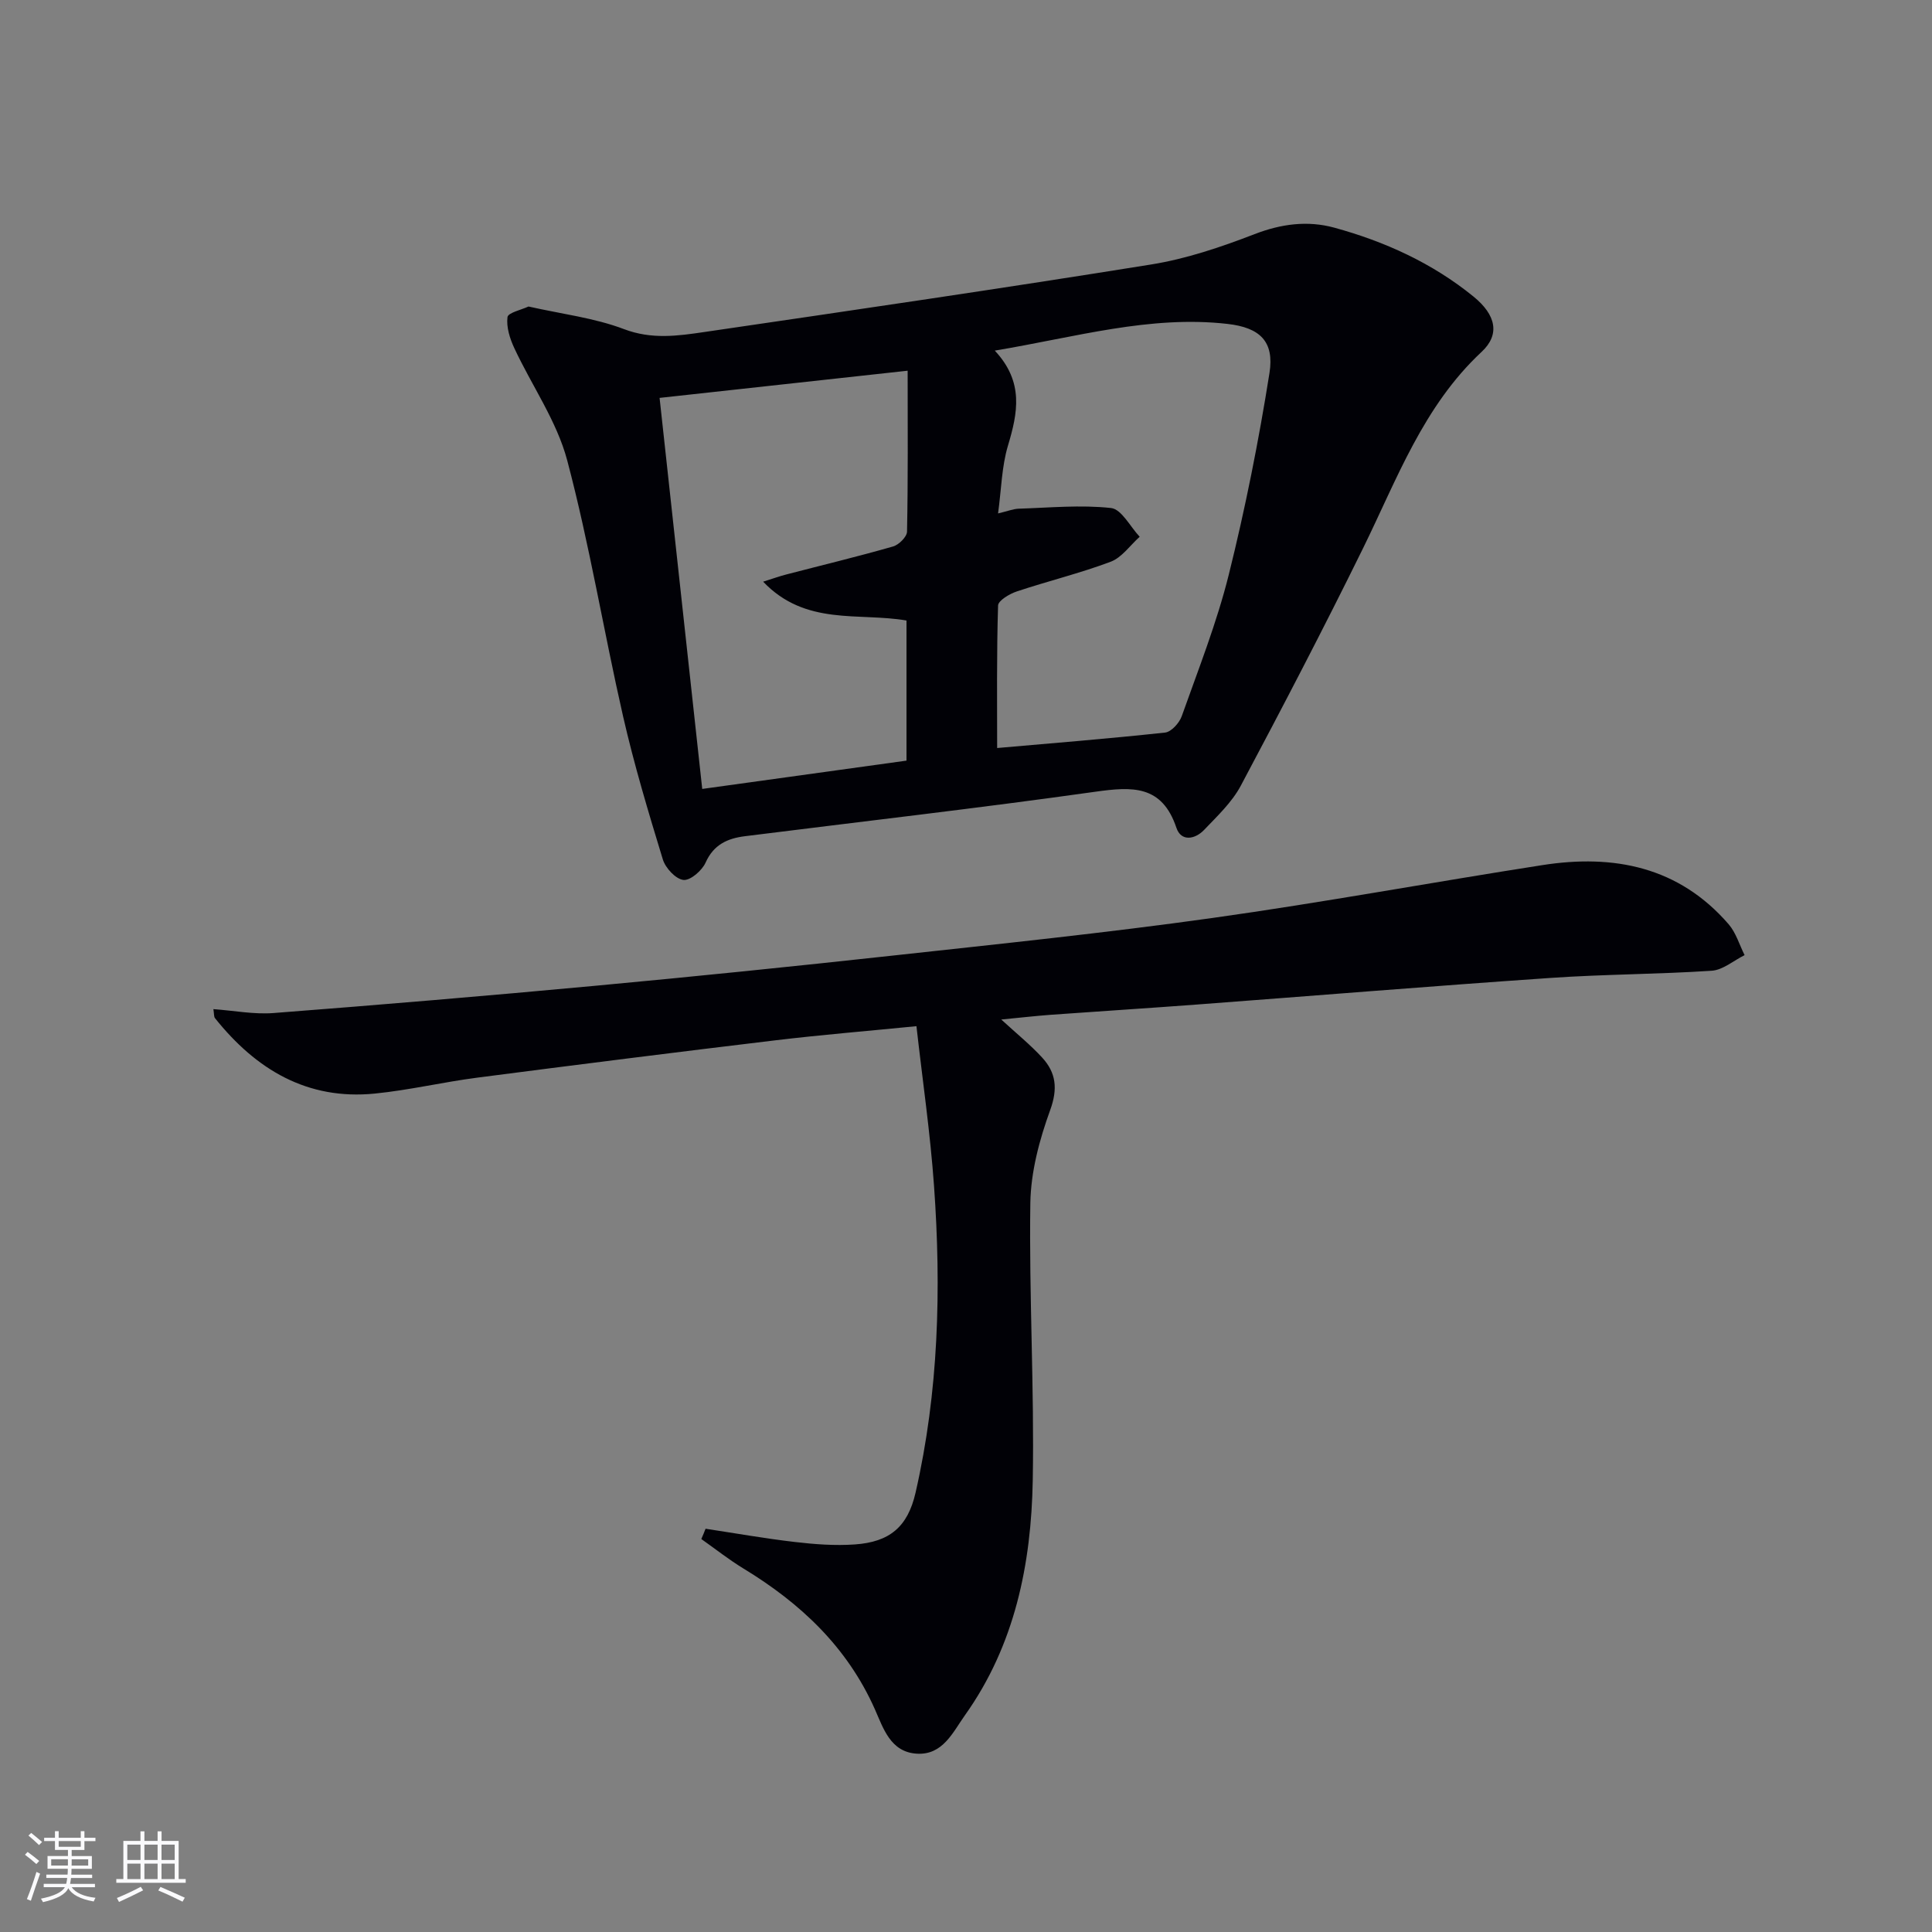 <svg enable-background="new 0 0 400 400" viewBox="0 0 400 400" xmlns="http://www.w3.org/2000/svg"><rect x="0" y="0" width="400" height="400" fill="#808080" stroke="none"/><path d="m109.42 63.46c6.91 1.56 13.63 2.35 19.77 4.68 5.73 2.18 11.13 1.41 16.64.6 30.85-4.52 61.71-9.03 92.49-13.98 7.3-1.17 14.49-3.61 21.41-6.28 5.54-2.14 11-2.85 16.5-1.35 10.49 2.87 20.32 7.34 28.83 14.26 4.7 3.82 5.54 7.87 1.7 11.45-12.1 11.28-17.54 26.4-24.57 40.7-8.12 16.52-16.64 32.86-25.29 49.12-1.83 3.44-4.87 6.3-7.61 9.17-1.85 1.94-4.75 2.49-5.73-.45-2.99-8.9-9.15-8.53-16.78-7.46-24.15 3.4-48.38 6.17-72.57 9.21-3.57.45-6.45 1.72-8.12 5.45-.74 1.66-3.17 3.77-4.6 3.6-1.6-.18-3.72-2.47-4.26-4.25-3-9.82-5.96-19.67-8.24-29.67-4.02-17.62-6.93-35.51-11.56-52.96-2.16-8.14-7.34-15.47-10.96-23.25-.92-1.97-1.66-4.34-1.4-6.39.11-.92 2.88-1.51 4.35-2.2zm97.03 91.41c11.04-.97 22.92-1.92 34.77-3.2 1.29-.14 2.95-1.99 3.45-3.4 3.44-9.69 7.25-19.32 9.73-29.27 3.43-13.77 6.21-27.75 8.43-41.77 1.03-6.51-1.94-9.41-8.71-10.17-16.05-1.82-31.37 2.73-48.16 5.53 6.1 6.52 4.74 12.94 2.72 19.7-1.29 4.32-1.36 9-2.04 14.01 2.02-.48 3.14-.94 4.26-.98 6.38-.2 12.83-.83 19.13-.14 2.17.24 3.97 3.87 5.93 5.95-1.98 1.77-3.68 4.29-6 5.17-6.35 2.39-12.99 4-19.44 6.15-1.51.5-3.85 1.89-3.88 2.92-.31 10.07-.19 20.14-.19 29.5zm-18.53-78.12c-17.41 1.91-34.01 3.73-51.36 5.63 2.97 27.24 5.88 53.85 8.83 80.96 14.57-2.02 28.47-3.95 42.29-5.86 0-10.07 0-19.51 0-29.01-9.93-1.71-20.89 1.18-29.68-8.04 2.15-.68 3.46-1.15 4.79-1.49 7.37-1.92 14.78-3.7 22.11-5.8 1.2-.34 2.87-2 2.89-3.07.22-10.8.13-21.6.13-33.32z" fill="#010106"/><path d="m146.08 316.51c6.15.93 12.29 2.02 18.47 2.74 4.11.48 8.32.8 12.43.51 7.22-.5 10.95-3.65 12.57-10.69 4.8-20.95 5.35-42.22 3.83-63.54-.77-10.88-2.36-21.71-3.64-33.07-10.09 1-19.64 1.78-29.15 2.92-20.62 2.47-41.22 5.07-61.81 7.74-7.07.92-14.06 2.58-21.15 3.29-14.03 1.41-24.63-4.99-33.11-15.6-.26-.32-.18-.92-.34-1.88 4.29.31 8.41 1.12 12.44.81 22.2-1.71 44.39-3.58 66.56-5.64 20.52-1.91 41.02-4 61.5-6.24 22.13-2.42 44.28-4.71 66.32-7.8 22.85-3.2 45.55-7.4 68.35-10.95 14.8-2.31 28.25.34 38.55 12.25 1.52 1.76 2.22 4.24 3.3 6.39-2.26 1.12-4.47 3.07-6.8 3.23-11.11.74-22.28.72-33.39 1.49-24.37 1.67-48.72 3.67-73.09 5.5-10.11.76-20.24 1.4-30.36 2.13-3.24.24-6.48.62-10.26.98 3.18 2.92 6 5.2 8.44 7.85 2.91 3.15 3.3 6.46 1.69 10.9-2.23 6.13-4.01 12.8-4.11 19.27-.28 19.13.84 38.29.5 57.42-.31 17.3-3.7 34.07-14.03 48.59-2.52 3.54-4.59 8.3-9.98 7.97-5.48-.33-6.94-5.31-8.71-9.27-5.74-12.86-15.39-21.9-27.17-29.06-3.03-1.84-5.82-4.06-8.73-6.11.32-.71.6-1.42.88-2.13z" fill="#010106"/><g fill="#fafafc"><path d="m5.17 384 .55-.58c.85.61 1.65 1.24 2.4 1.87l-.59.64c-.83-.73-1.62-1.38-2.36-1.93m1.22 9.53-.82-.34c.71-1.76 1.37-3.64 1.98-5.63.24.13.5.25.76.36-.6 1.67-1.24 3.54-1.92 5.61m-.5-13.5.57-.54c.56.44 1.31 1.06 2.26 1.87l-.64.64c-.68-.66-1.41-1.32-2.19-1.97m3.25.46h2.24v-1.36h.77v1.36h4.57v-1.36h.76v1.36h2.28v.69h-2.28v1.84h-2.64v1.26h4.18v2.64h-4.21c0 .45-.02.86-.05 1.21h4.32v.69h-4.38c-.04.34-.1.75-.19 1.22h5.15v.69h-4.82c.87 1.19 2.51 1.92 4.93 2.19-.17.32-.3.57-.37.76-2.77-.49-4.52-1.41-5.26-2.76-.56 1.26-2.3 2.23-5.24 2.9-.12-.24-.26-.48-.43-.72 2.73-.55 4.38-1.34 4.96-2.38h-4.38v-.69h4.65c.1-.38.17-.79.21-1.22h-4.32v-.69h4.4c.03-.34.05-.75.05-1.21h-4.2v-2.64h4.23v-1.26h-2.69v-1.84h-2.24zm1.46 4.46v1.29h3.45c.01-.4.02-.57.01-.53v-.32-.45h-3.46zm1.55-2.59h4.57v-1.19h-4.57zm6.11 2.59h-3.42v.77c-.01.19-.01.37-.02.53h3.44z"/><path d="m32.63 379.16h.82v1.98h3.54v7.89h1.46v.78h-14.37v-.78h1.46v-7.89h3.54v-1.98h.82v1.98h2.73zm-3.49 11.48.5.73c-1.61.82-3.28 1.63-5 2.41-.13-.27-.28-.55-.44-.82 1.75-.72 3.4-1.49 4.94-2.32m-2.78-5.55h2.73v-3.18h-2.73zm0 3.95h2.73v-3.2h-2.73zm3.54-3.95h2.73v-3.18h-2.73zm0 3.95h2.73v-3.2h-2.73zm7.89 4.68c-1.84-.92-3.51-1.7-5.02-2.32l.45-.73c1.89.8 3.57 1.55 5.04 2.23zm-1.62-11.81h-2.73v3.18h2.73zm-2.73 7.13h2.73v-3.2h-2.73z"/></g></svg>